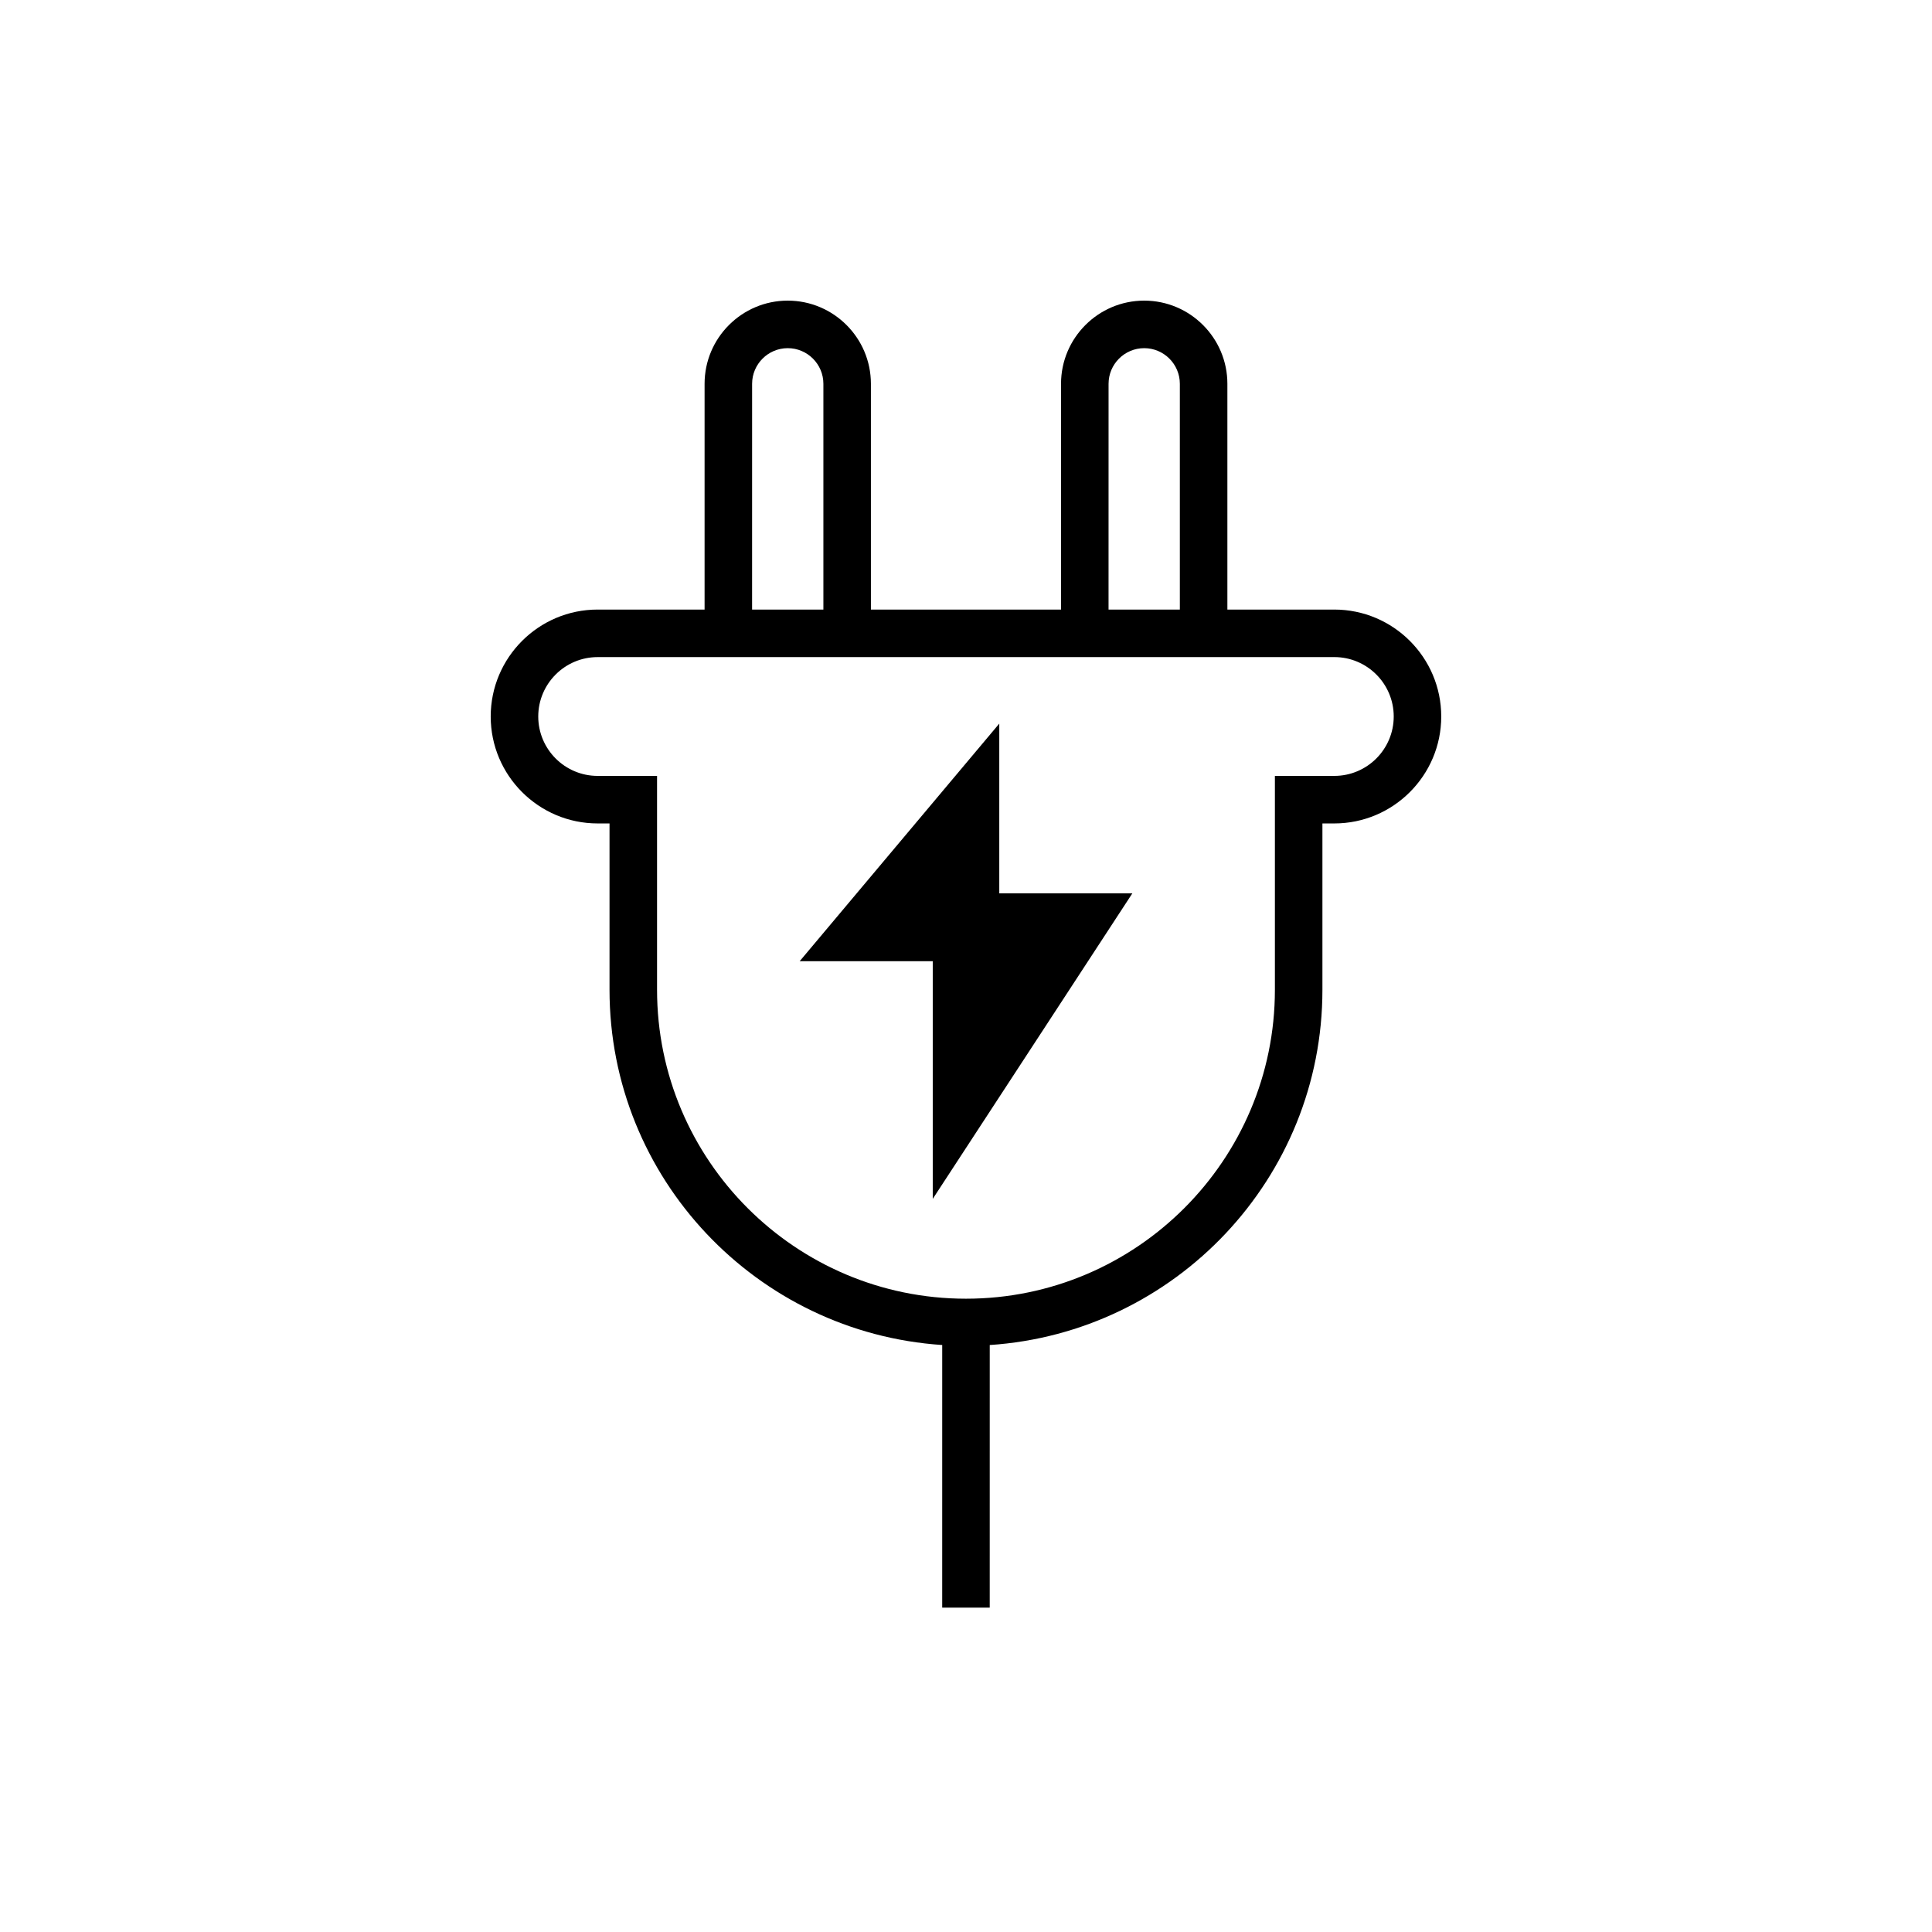 <?xml version="1.0" encoding="UTF-8"?>
<!-- Uploaded to: SVG Repo, www.svgrepo.com, Generator: SVG Repo Mixer Tools -->
<svg fill="#000000" width="800px" height="800px" version="1.1" viewBox="144 144 512 512" xmlns="http://www.w3.org/2000/svg">
 <g>
  <path d="m497.61 305.54h-28.34v-59.828c0-12.152-9.891-22.043-22.043-22.043-12.152 0-22.043 9.891-22.043 22.043v59.828h-50.383v-59.828c0-12.152-9.891-22.043-22.043-22.043-12.148 0-22.035 9.891-22.035 22.043v59.828h-28.34c-15.625 0-28.34 12.711-28.34 28.34 0 15.625 12.711 28.34 28.34 28.34l3.148-0.004v44.082c0 49.961 39.016 90.879 88.168 94.145l-0.004 69.598h12.594l0.004-69.594c49.152-3.266 88.164-44.184 88.164-94.145v-44.082h3.148c15.625 0 28.34-12.711 28.34-28.34s-12.711-28.34-28.336-28.34zm-59.828-59.828c0-5.207 4.238-9.445 9.445-9.445s9.445 4.238 9.445 9.445v59.828h-18.895zm-94.465 0c0-5.207 4.238-9.445 9.445-9.445s9.445 4.238 9.445 9.445v59.828h-18.895zm154.29 103.91h-15.746v56.68c0 45.145-36.727 81.867-81.867 81.867s-81.867-36.723-81.867-81.867v-56.68h-15.742c-8.684 0-15.742-7.062-15.742-15.742s7.059-15.742 15.742-15.742l28.336-0.004h166.89c8.684 0 15.742 7.062 15.742 15.742 0 8.684-7.059 15.746-15.742 15.746z"/>
  <path d="m408.82 335.76-52.902 62.977h35.27v62.977l52.898-80.969h-35.266z"/>
 </g>
</svg>